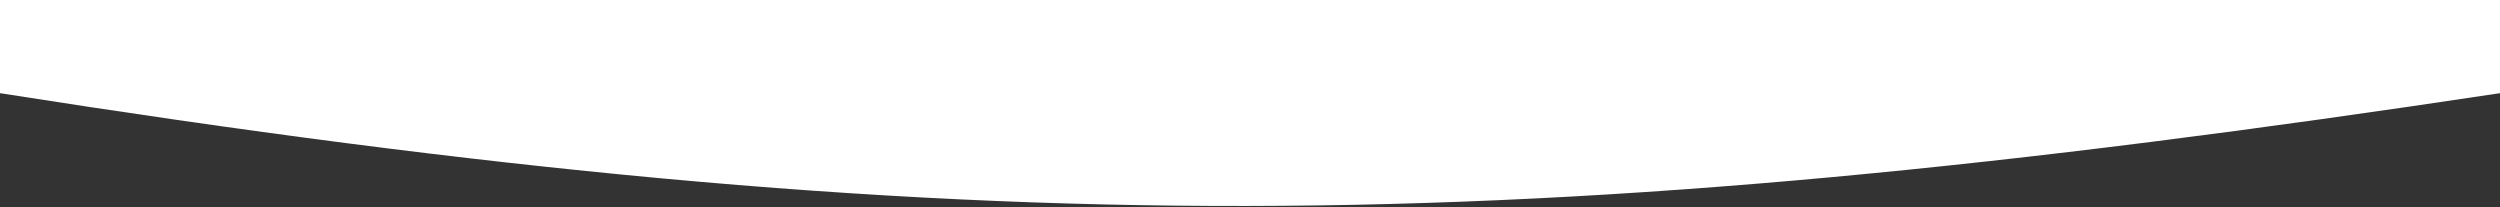 <?xml version="1.0" encoding="UTF-8"?> <svg xmlns="http://www.w3.org/2000/svg" width="1400" height="116" viewBox="0 0 1400 116" fill="none"><rect x="0" y="0" width="1400" height="116" fill="#333333" stroke="none"/> <path fill-rule="evenodd" clip-rule="evenodd" d="M0.001 4.45462e-05L0 52.177C544.28 137.781 850.945 135.035 1400 52.177V0C917.5 0 468.5 4.45462e-05 0.001 4.45462e-05Z" fill="white"></path> </svg> 
